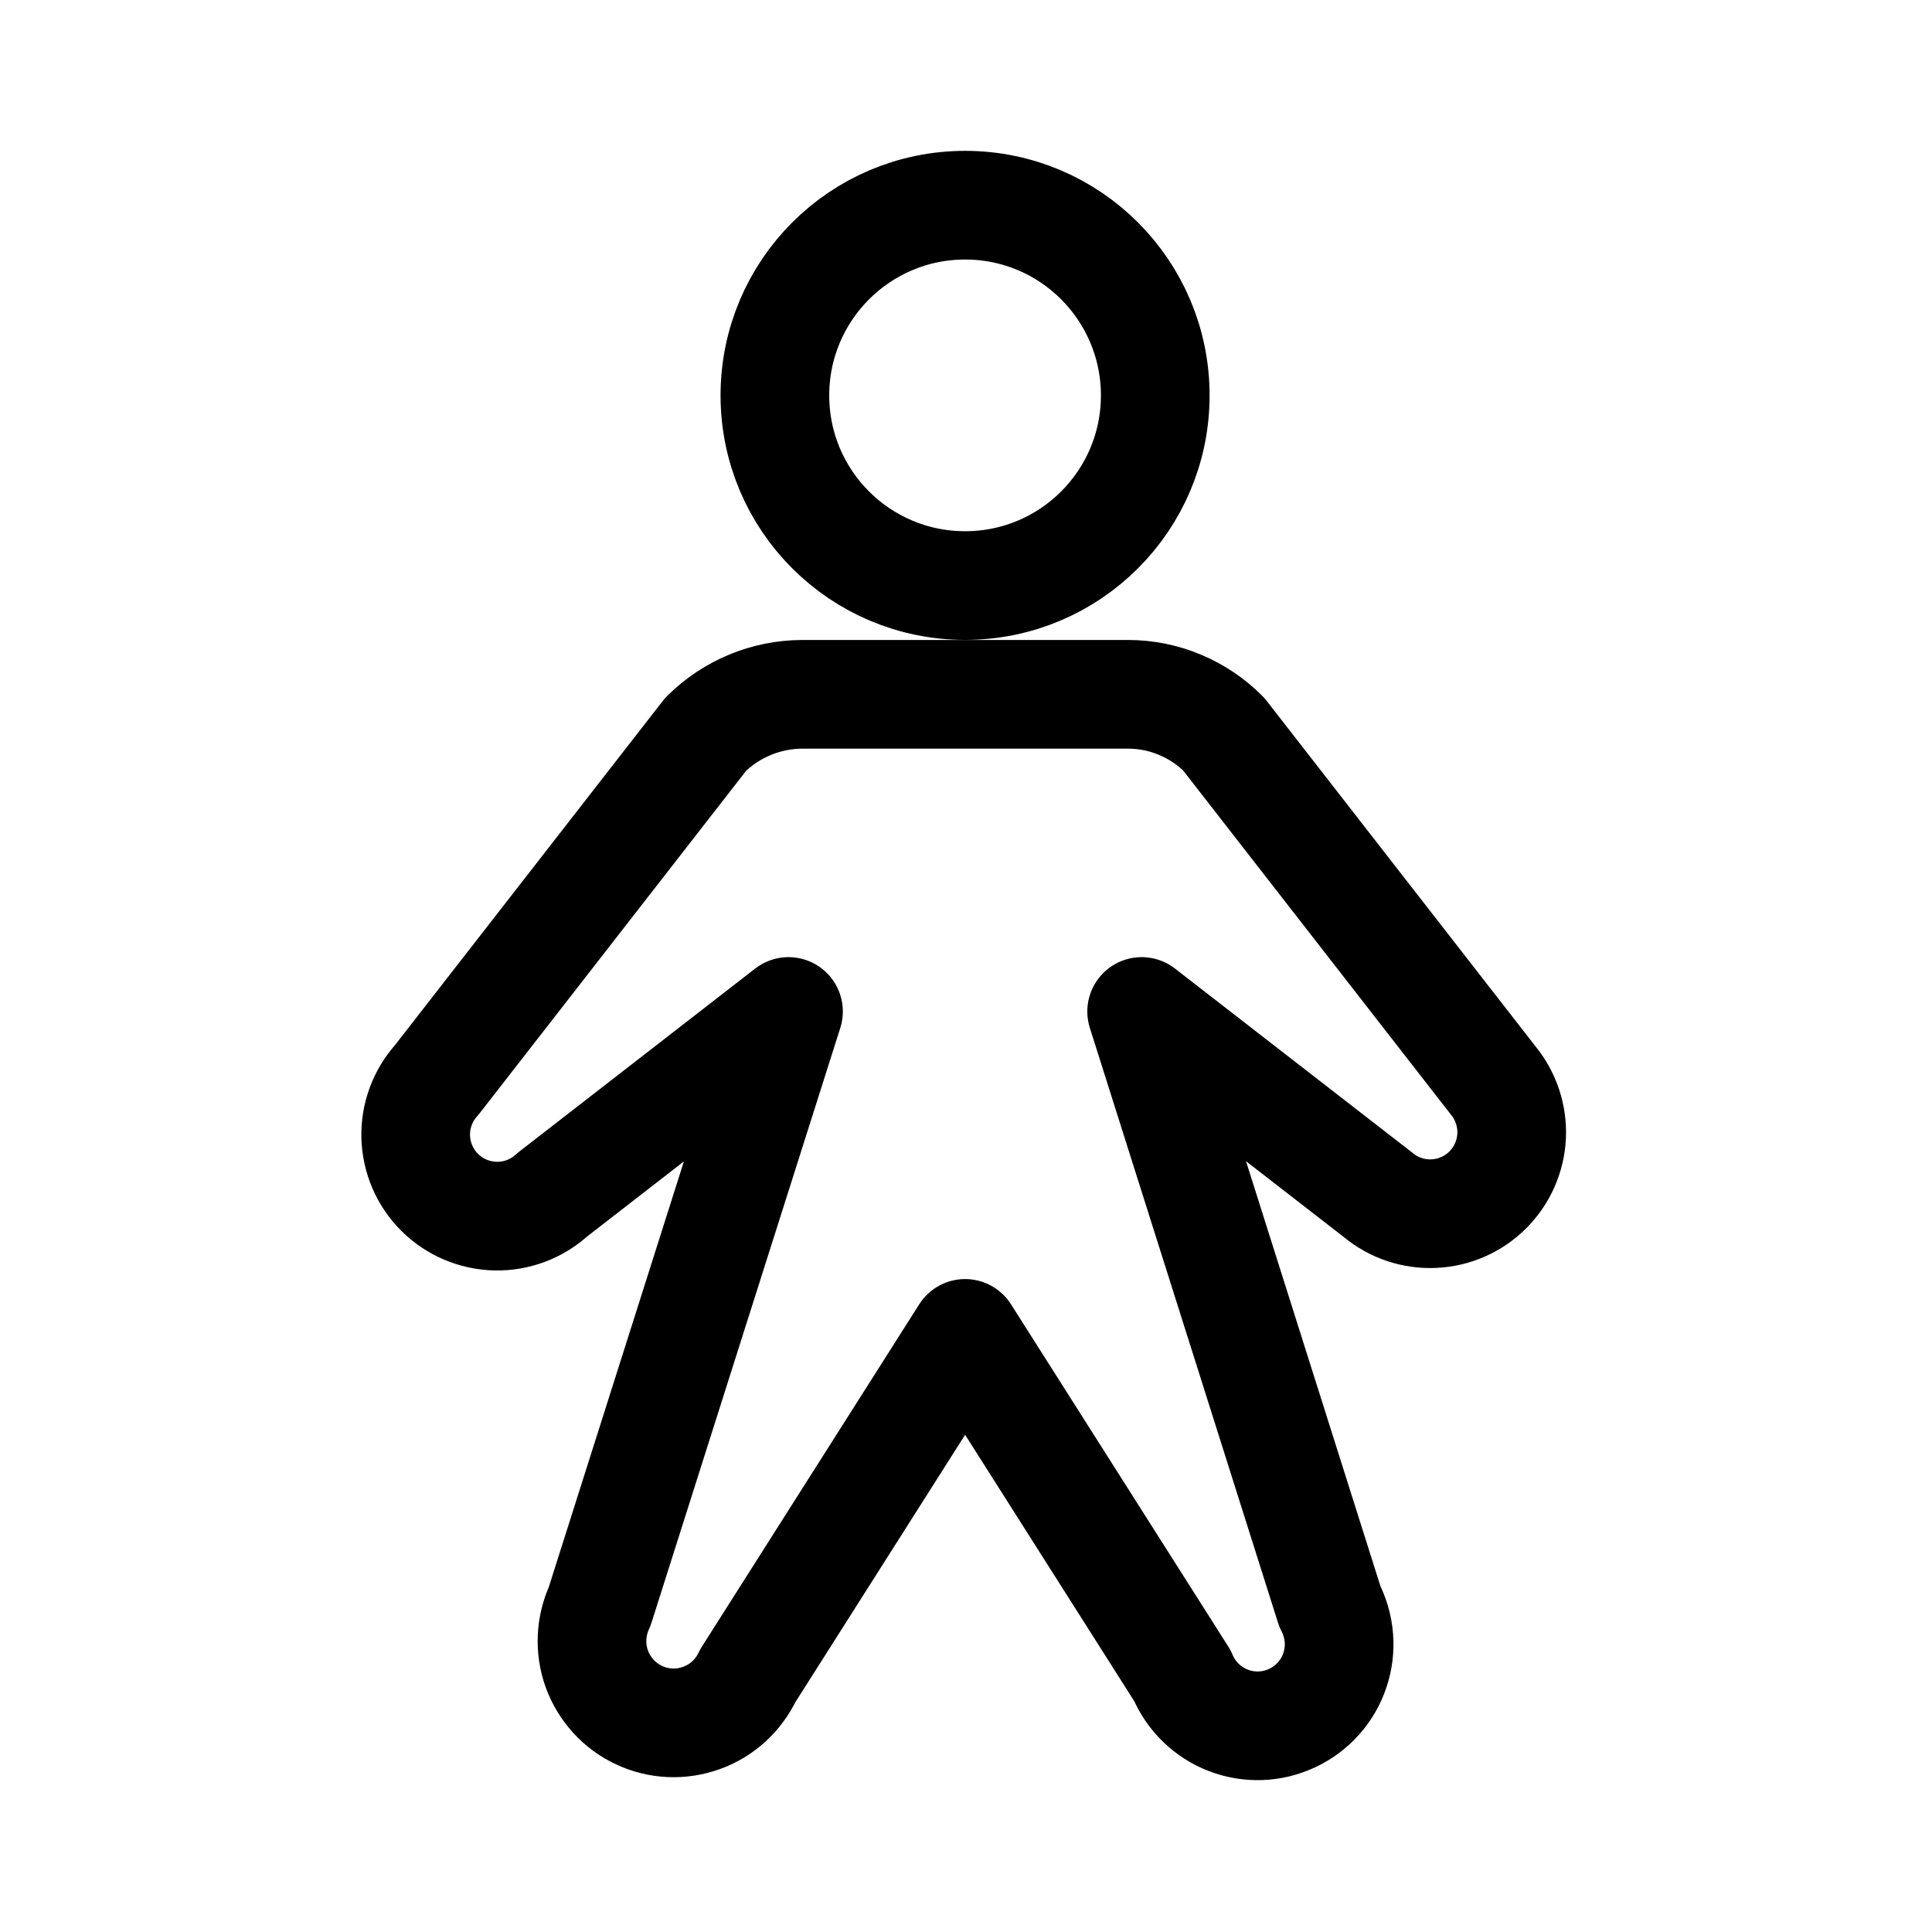 <svg width="24" height="24" fill="none" xmlns="http://www.w3.org/2000/svg"><g clip-path="url(#clip0_549_1165)"><path d="M11.989 7.274C13.294 7.274 14.351 6.217 14.351 4.912C14.351 3.607 13.294 2.549 11.989 2.549C10.684 2.549 9.626 3.607 9.626 4.912C9.626 6.217 10.684 7.274 11.989 7.274Z" stroke="black" stroke-width="1.35" stroke-linecap="round" stroke-linejoin="round"/><path d="M14.182 12.565L17.119 14.843C17.313 15.005 17.56 15.088 17.813 15.076C18.065 15.065 18.304 14.959 18.482 14.781C18.661 14.602 18.766 14.363 18.778 14.111C18.789 13.859 18.706 13.611 18.545 13.417L15.203 9.122C15.048 8.965 14.862 8.84 14.658 8.755C14.454 8.669 14.235 8.625 14.014 8.625H9.964C9.514 8.627 9.084 8.806 8.766 9.122L5.424 13.417C5.25 13.61 5.157 13.863 5.164 14.123C5.172 14.382 5.278 14.63 5.463 14.813C5.647 14.996 5.895 15.101 6.155 15.107C6.415 15.113 6.667 15.018 6.859 14.843L9.795 12.565L7.449 19.956C7.393 20.077 7.361 20.208 7.355 20.341C7.349 20.474 7.369 20.607 7.414 20.732C7.46 20.858 7.53 20.973 7.619 21.071C7.709 21.17 7.818 21.25 7.939 21.306C8.059 21.363 8.19 21.395 8.323 21.401C8.457 21.407 8.59 21.386 8.715 21.341C8.84 21.296 8.956 21.226 9.054 21.136C9.152 21.046 9.232 20.938 9.289 20.817L11.989 16.564L14.689 20.817C14.741 20.943 14.819 21.057 14.917 21.152C15.015 21.247 15.131 21.322 15.259 21.371C15.386 21.42 15.523 21.443 15.659 21.438C15.796 21.433 15.93 21.4 16.053 21.342C16.177 21.284 16.288 21.201 16.379 21.099C16.47 20.997 16.539 20.878 16.582 20.749C16.626 20.619 16.643 20.482 16.632 20.346C16.621 20.21 16.583 20.077 16.52 19.956L14.182 12.565Z" stroke="black" stroke-width="1.35" stroke-linecap="round" stroke-linejoin="round"/></g><defs><clipPath id="clip0_549_1165"><rect width="24" height="24" fill="white"/></clipPath></defs></svg>